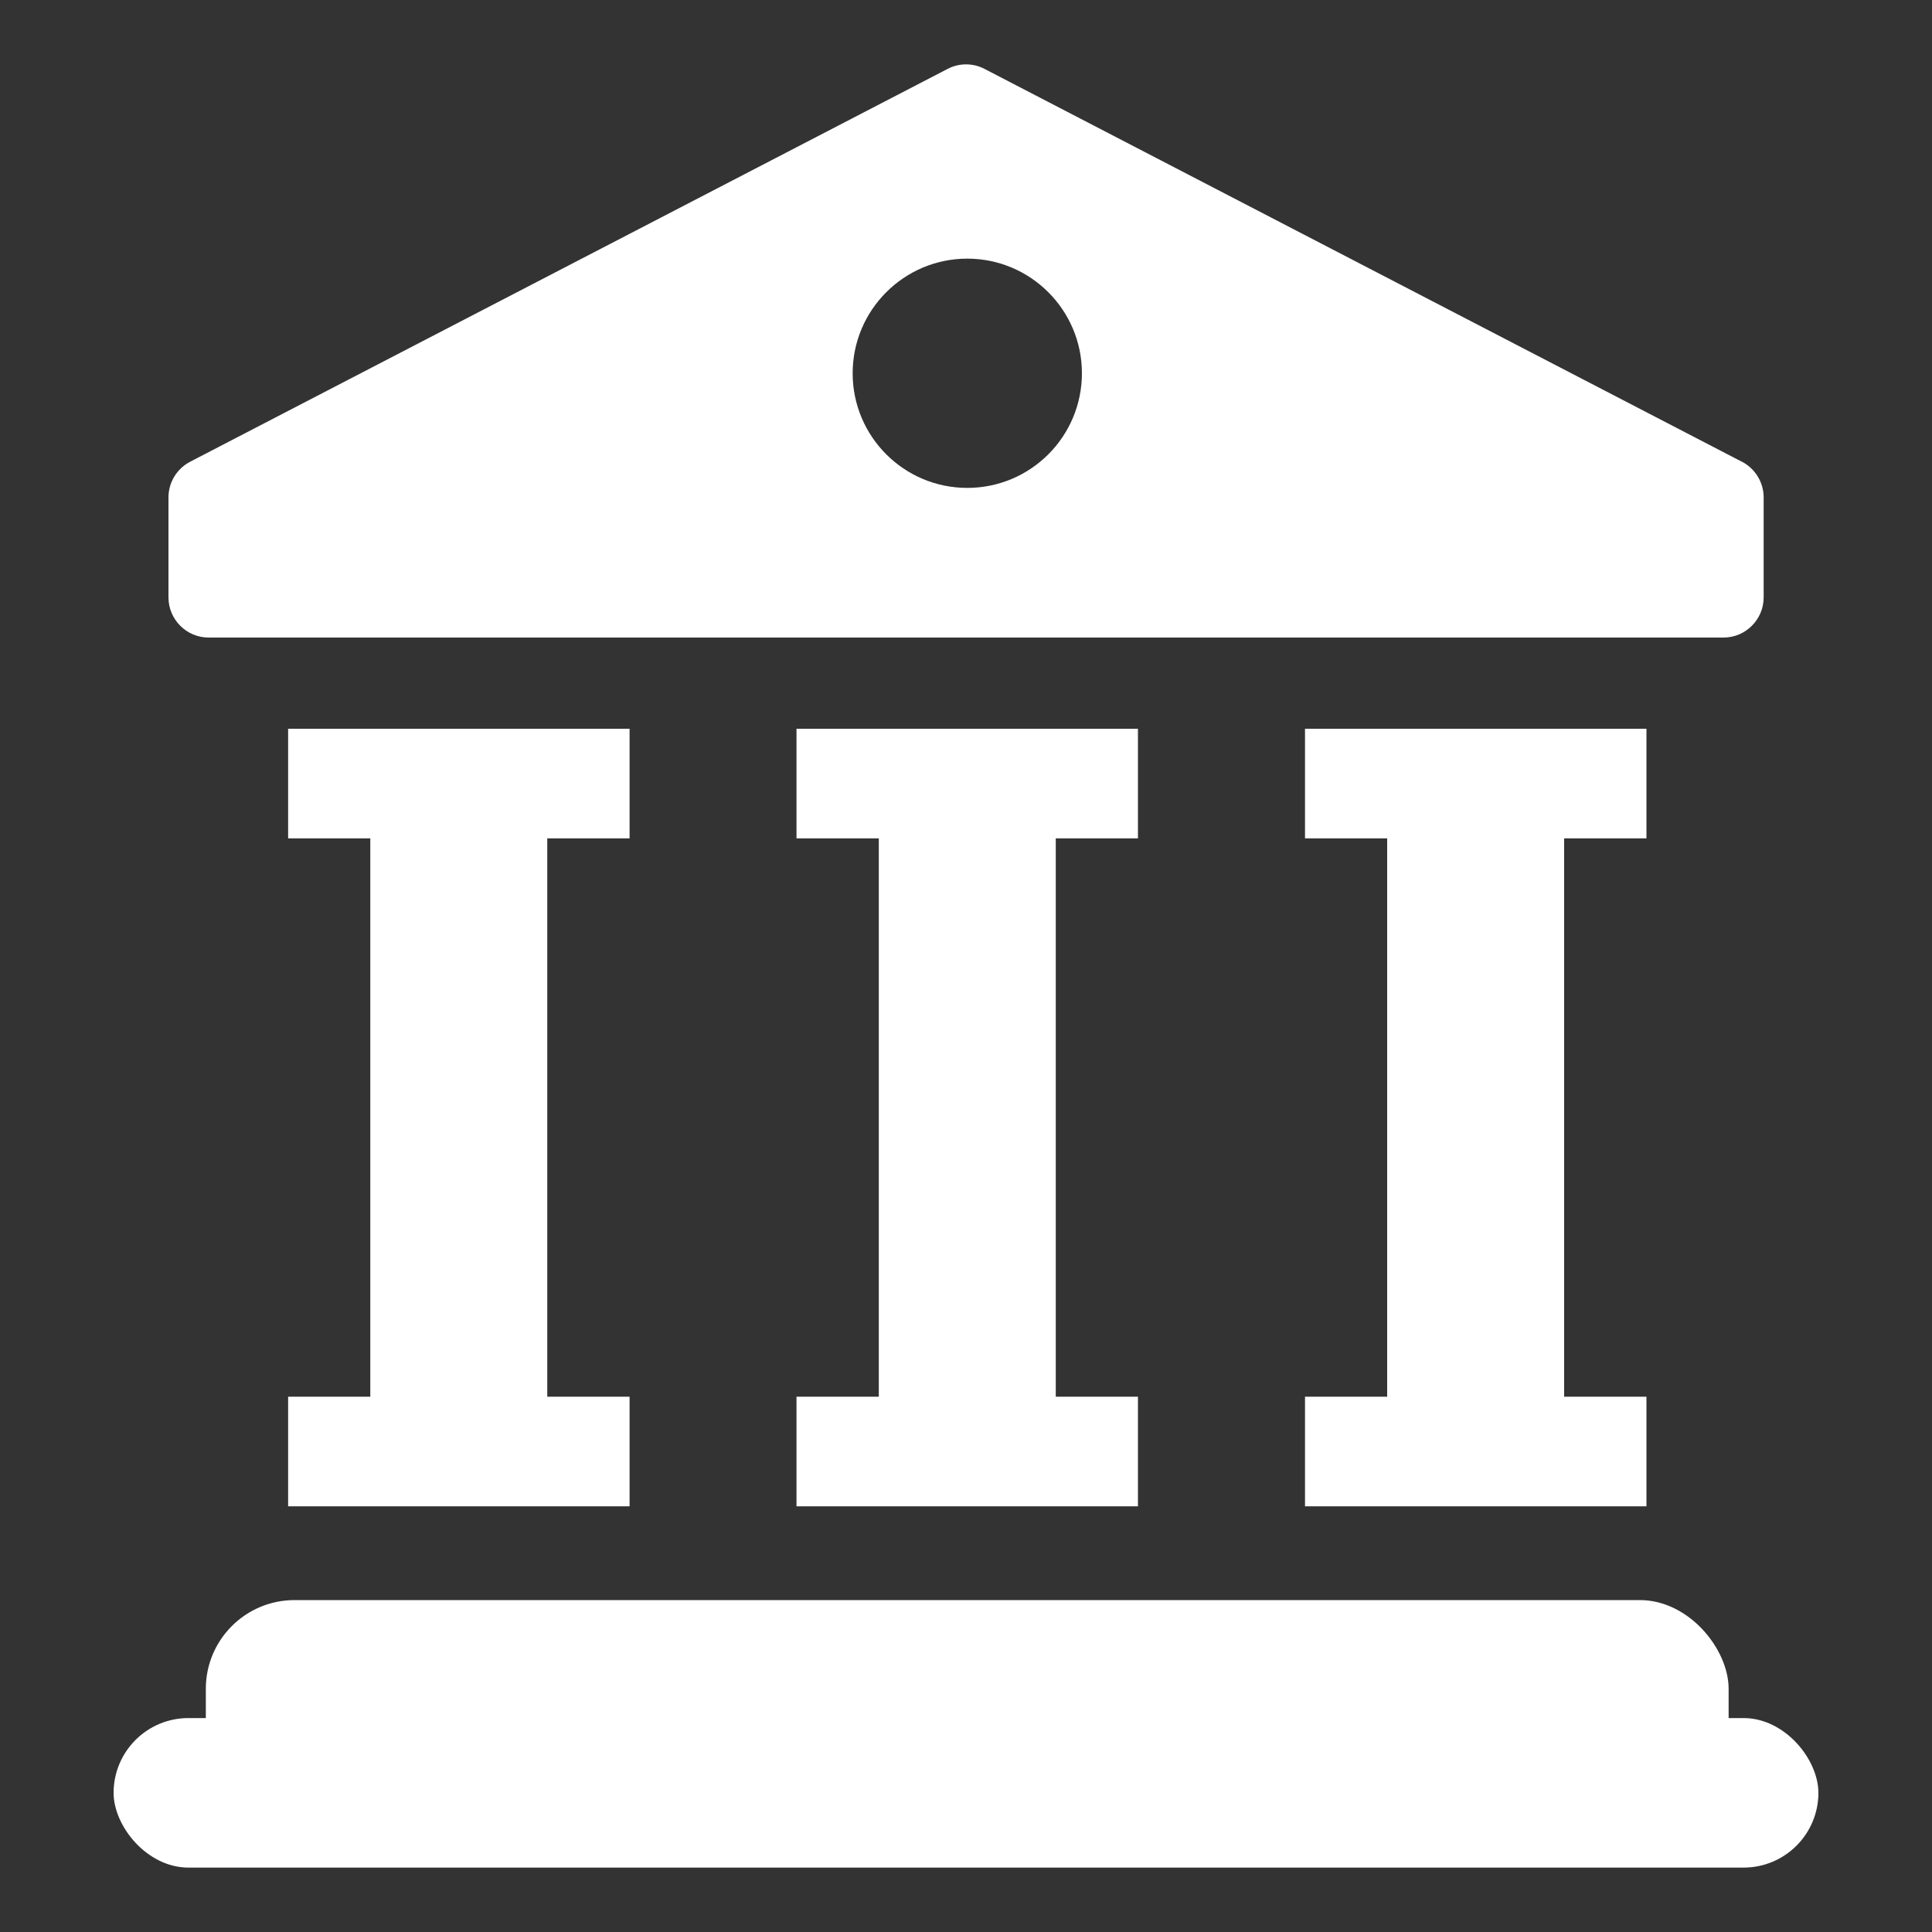 <?xml version="1.0" encoding="UTF-8"?><svg id="Icons" xmlns="http://www.w3.org/2000/svg" viewBox="0 0 150 150"><rect x="0" y="0" width="150" height="150" fill="#333333" stroke="none"/><defs><style>.cls-1{fill:#fff;}</style></defs><rect class="cls-1" x="8.82" y="133.39" width="132.36" height="11.61" rx="5.81" ry="5.81"/><rect class="cls-1" x="15.98" y="124.23" width="118.23" height="18.54" rx="6.89" ry="6.89"/><path class="cls-1" d="M135.24,35.85L76.44,5.35c-.9-.47-1.97-.47-2.87,0L14.76,35.85c-1.03,.54-1.68,1.6-1.68,2.77v7.76c0,1.72,1.4,3.12,3.12,3.12h117.61c1.72,0,3.12-1.4,3.12-3.12v-7.76c0-1.16-.65-2.23-1.68-2.77Zm-60.14,2.03c-4.92,0-8.9-3.99-8.9-8.9s3.99-8.9,8.9-8.9,8.9,3.99,8.9,8.9-3.98,8.9-8.9,8.9Z"/><g><rect class="cls-1" x="22.37" y="56.58" width="26.51" height="8.51"/><rect class="cls-1" x="22.37" y="108.44" width="26.51" height="8.51"/><rect class="cls-1" x="28.75" y="63.93" width="13.74" height="49.34"/></g><g><rect class="cls-1" x="61.84" y="56.58" width="26.51" height="8.51"/><rect class="cls-1" x="61.84" y="108.44" width="26.51" height="8.51"/><rect class="cls-1" x="68.23" y="63.93" width="13.74" height="49.34"/></g><g><rect class="cls-1" x="101.32" y="56.58" width="26.51" height="8.51"/><rect class="cls-1" x="101.32" y="108.44" width="26.51" height="8.51"/><rect class="cls-1" x="107.7" y="63.93" width="13.74" height="49.34"/></g></svg>